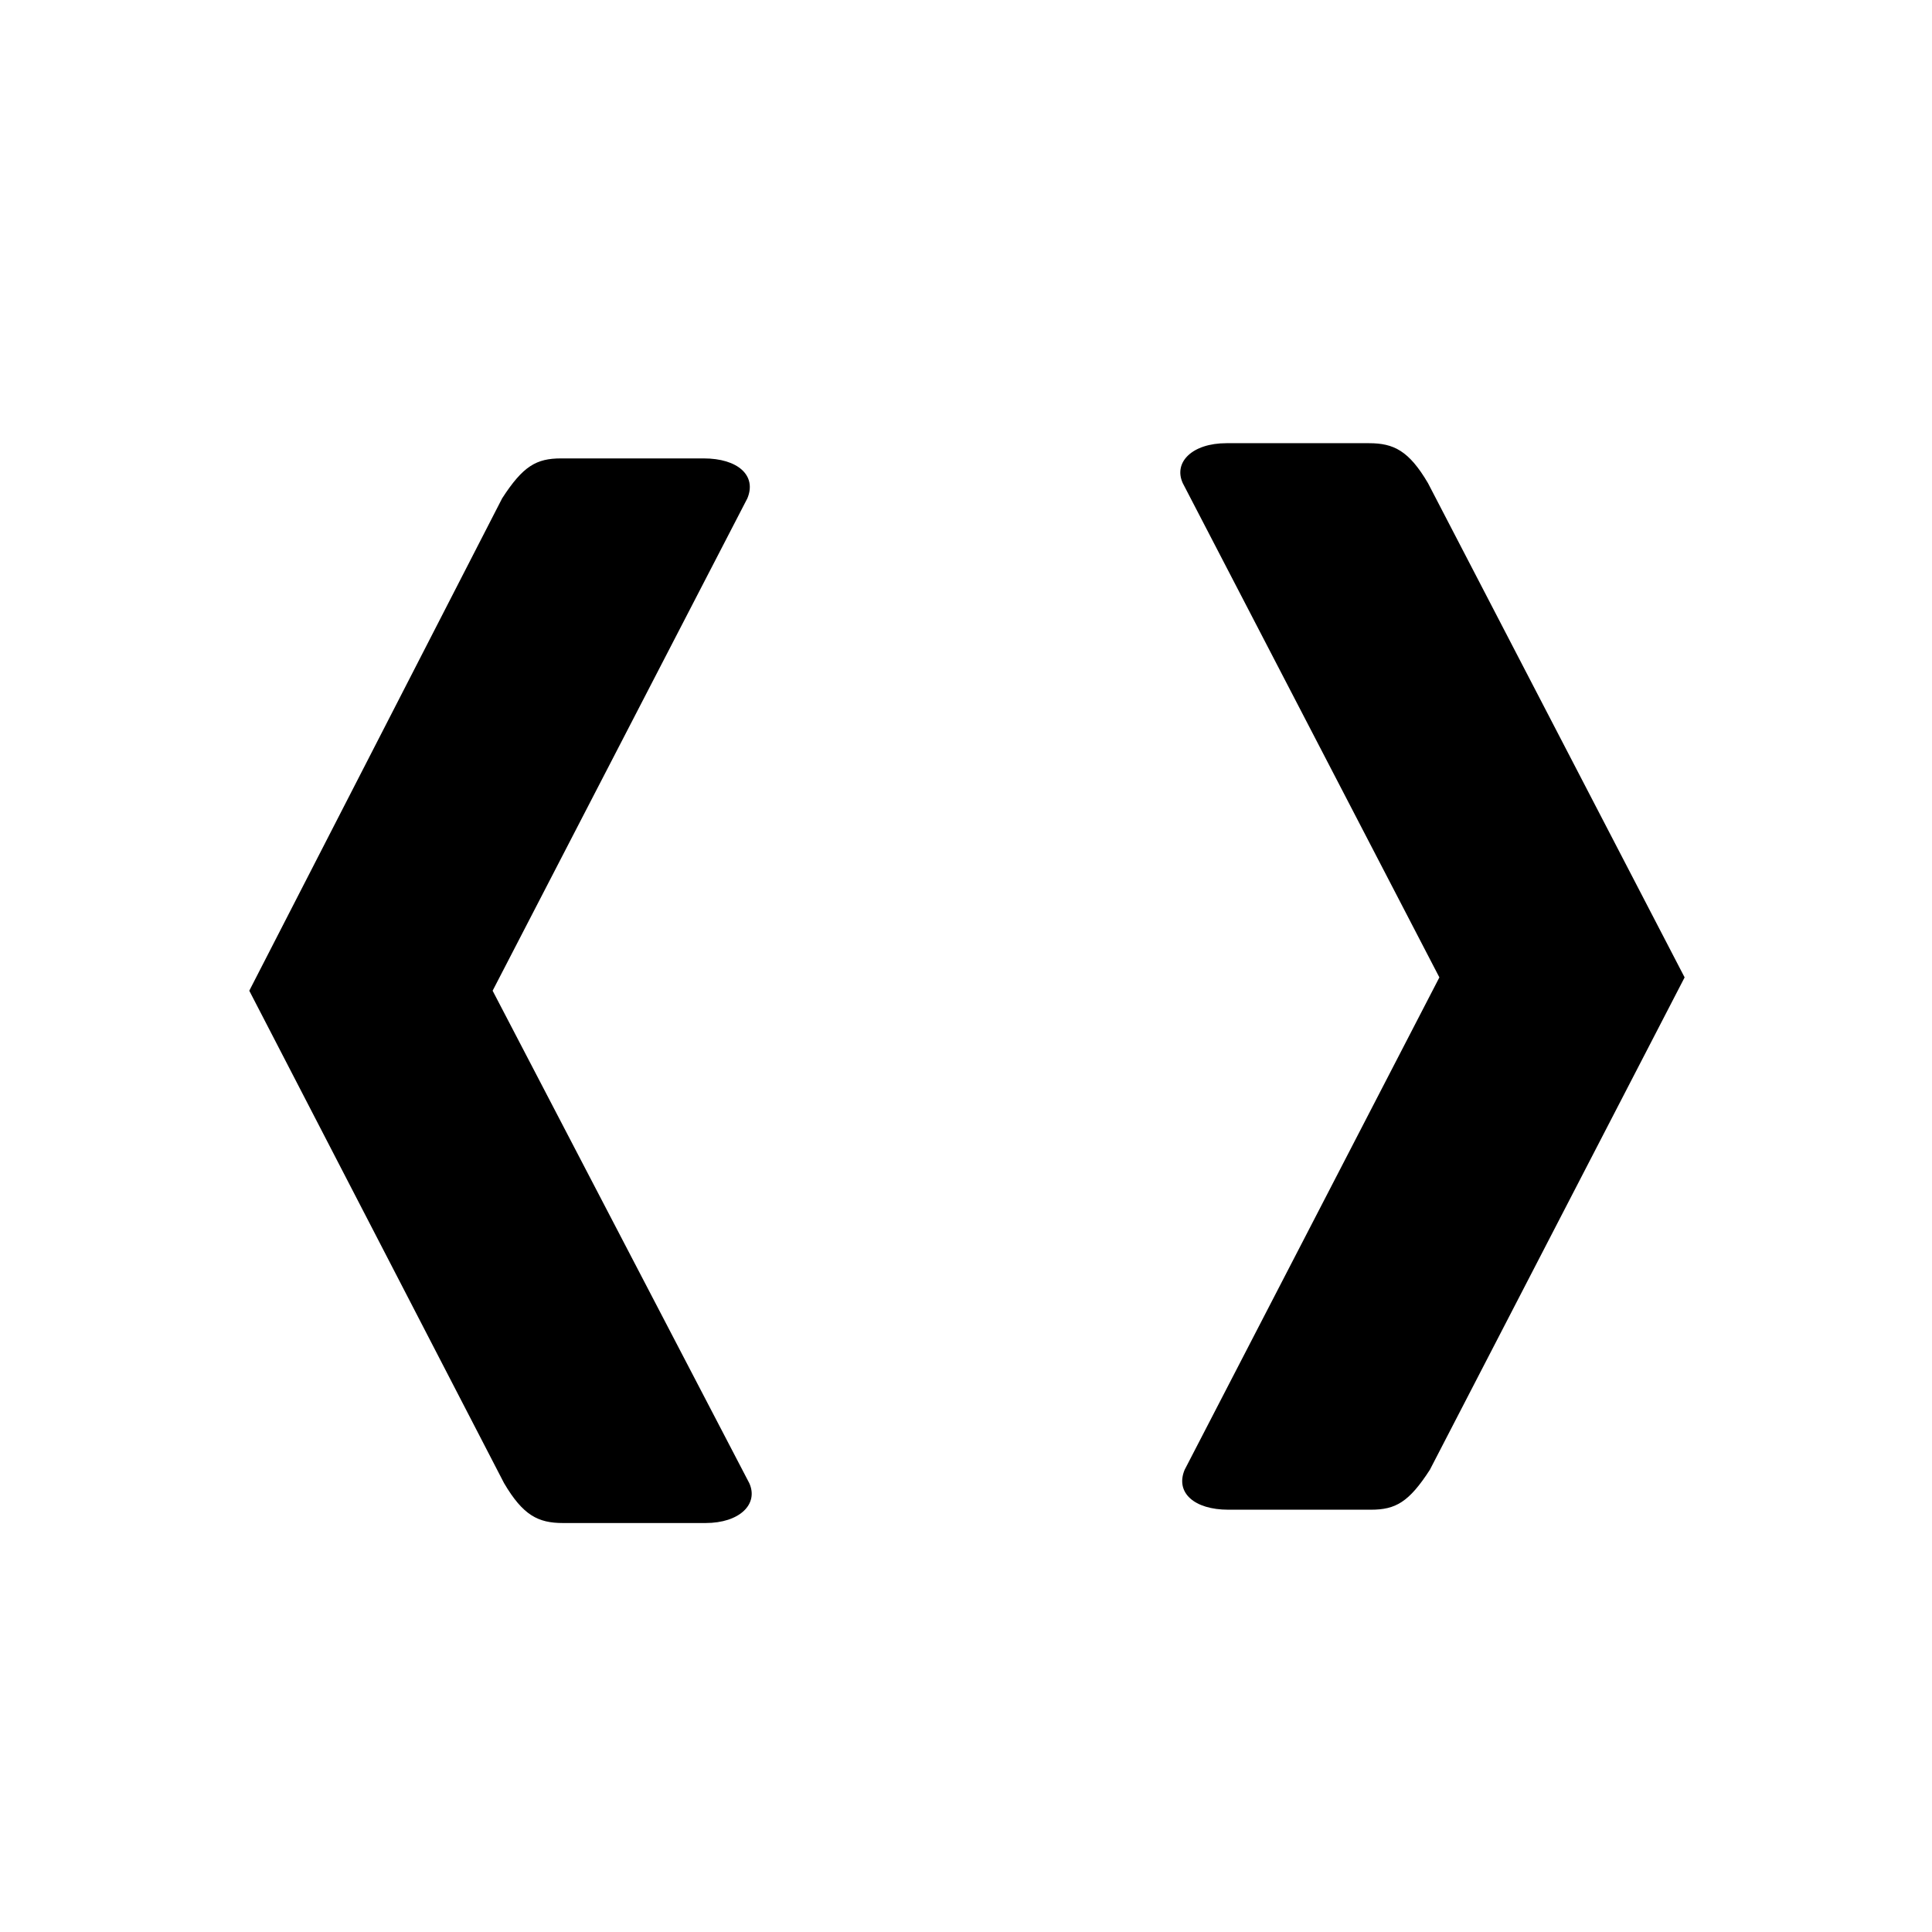 <?xml version="1.0" encoding="UTF-8"?>
<!-- Uploaded to: ICON Repo, www.svgrepo.com, Generator: ICON Repo Mixer Tools -->
<svg fill="#000000" width="800px" height="800px" version="1.1" viewBox="144 144 512 512" xmlns="http://www.w3.org/2000/svg">
 <g>
  <path d="m525.45 403.02-67.508 130.49c-2.519 6.047 2.519 10.578 11.586 10.578h37.785c6.551 0 10.078-2.016 15.617-10.578l67.512-130.49-68.012-130.99c-5.039-8.566-9.07-10.578-15.617-10.578h-37.785c-9.07 0-14.105 5.039-11.586 10.578z"/>
  <path d="m274.55 406.55 67.512-130.49c2.519-6.047-2.519-10.578-11.586-10.578h-37.785c-6.551 0-10.078 2.016-15.617 10.578l-67.012 130.49 67.512 130.49c5.039 8.566 9.07 10.578 15.617 10.578h37.785c9.07 0 14.105-5.039 11.586-10.578z"/>
 </g>
</svg>